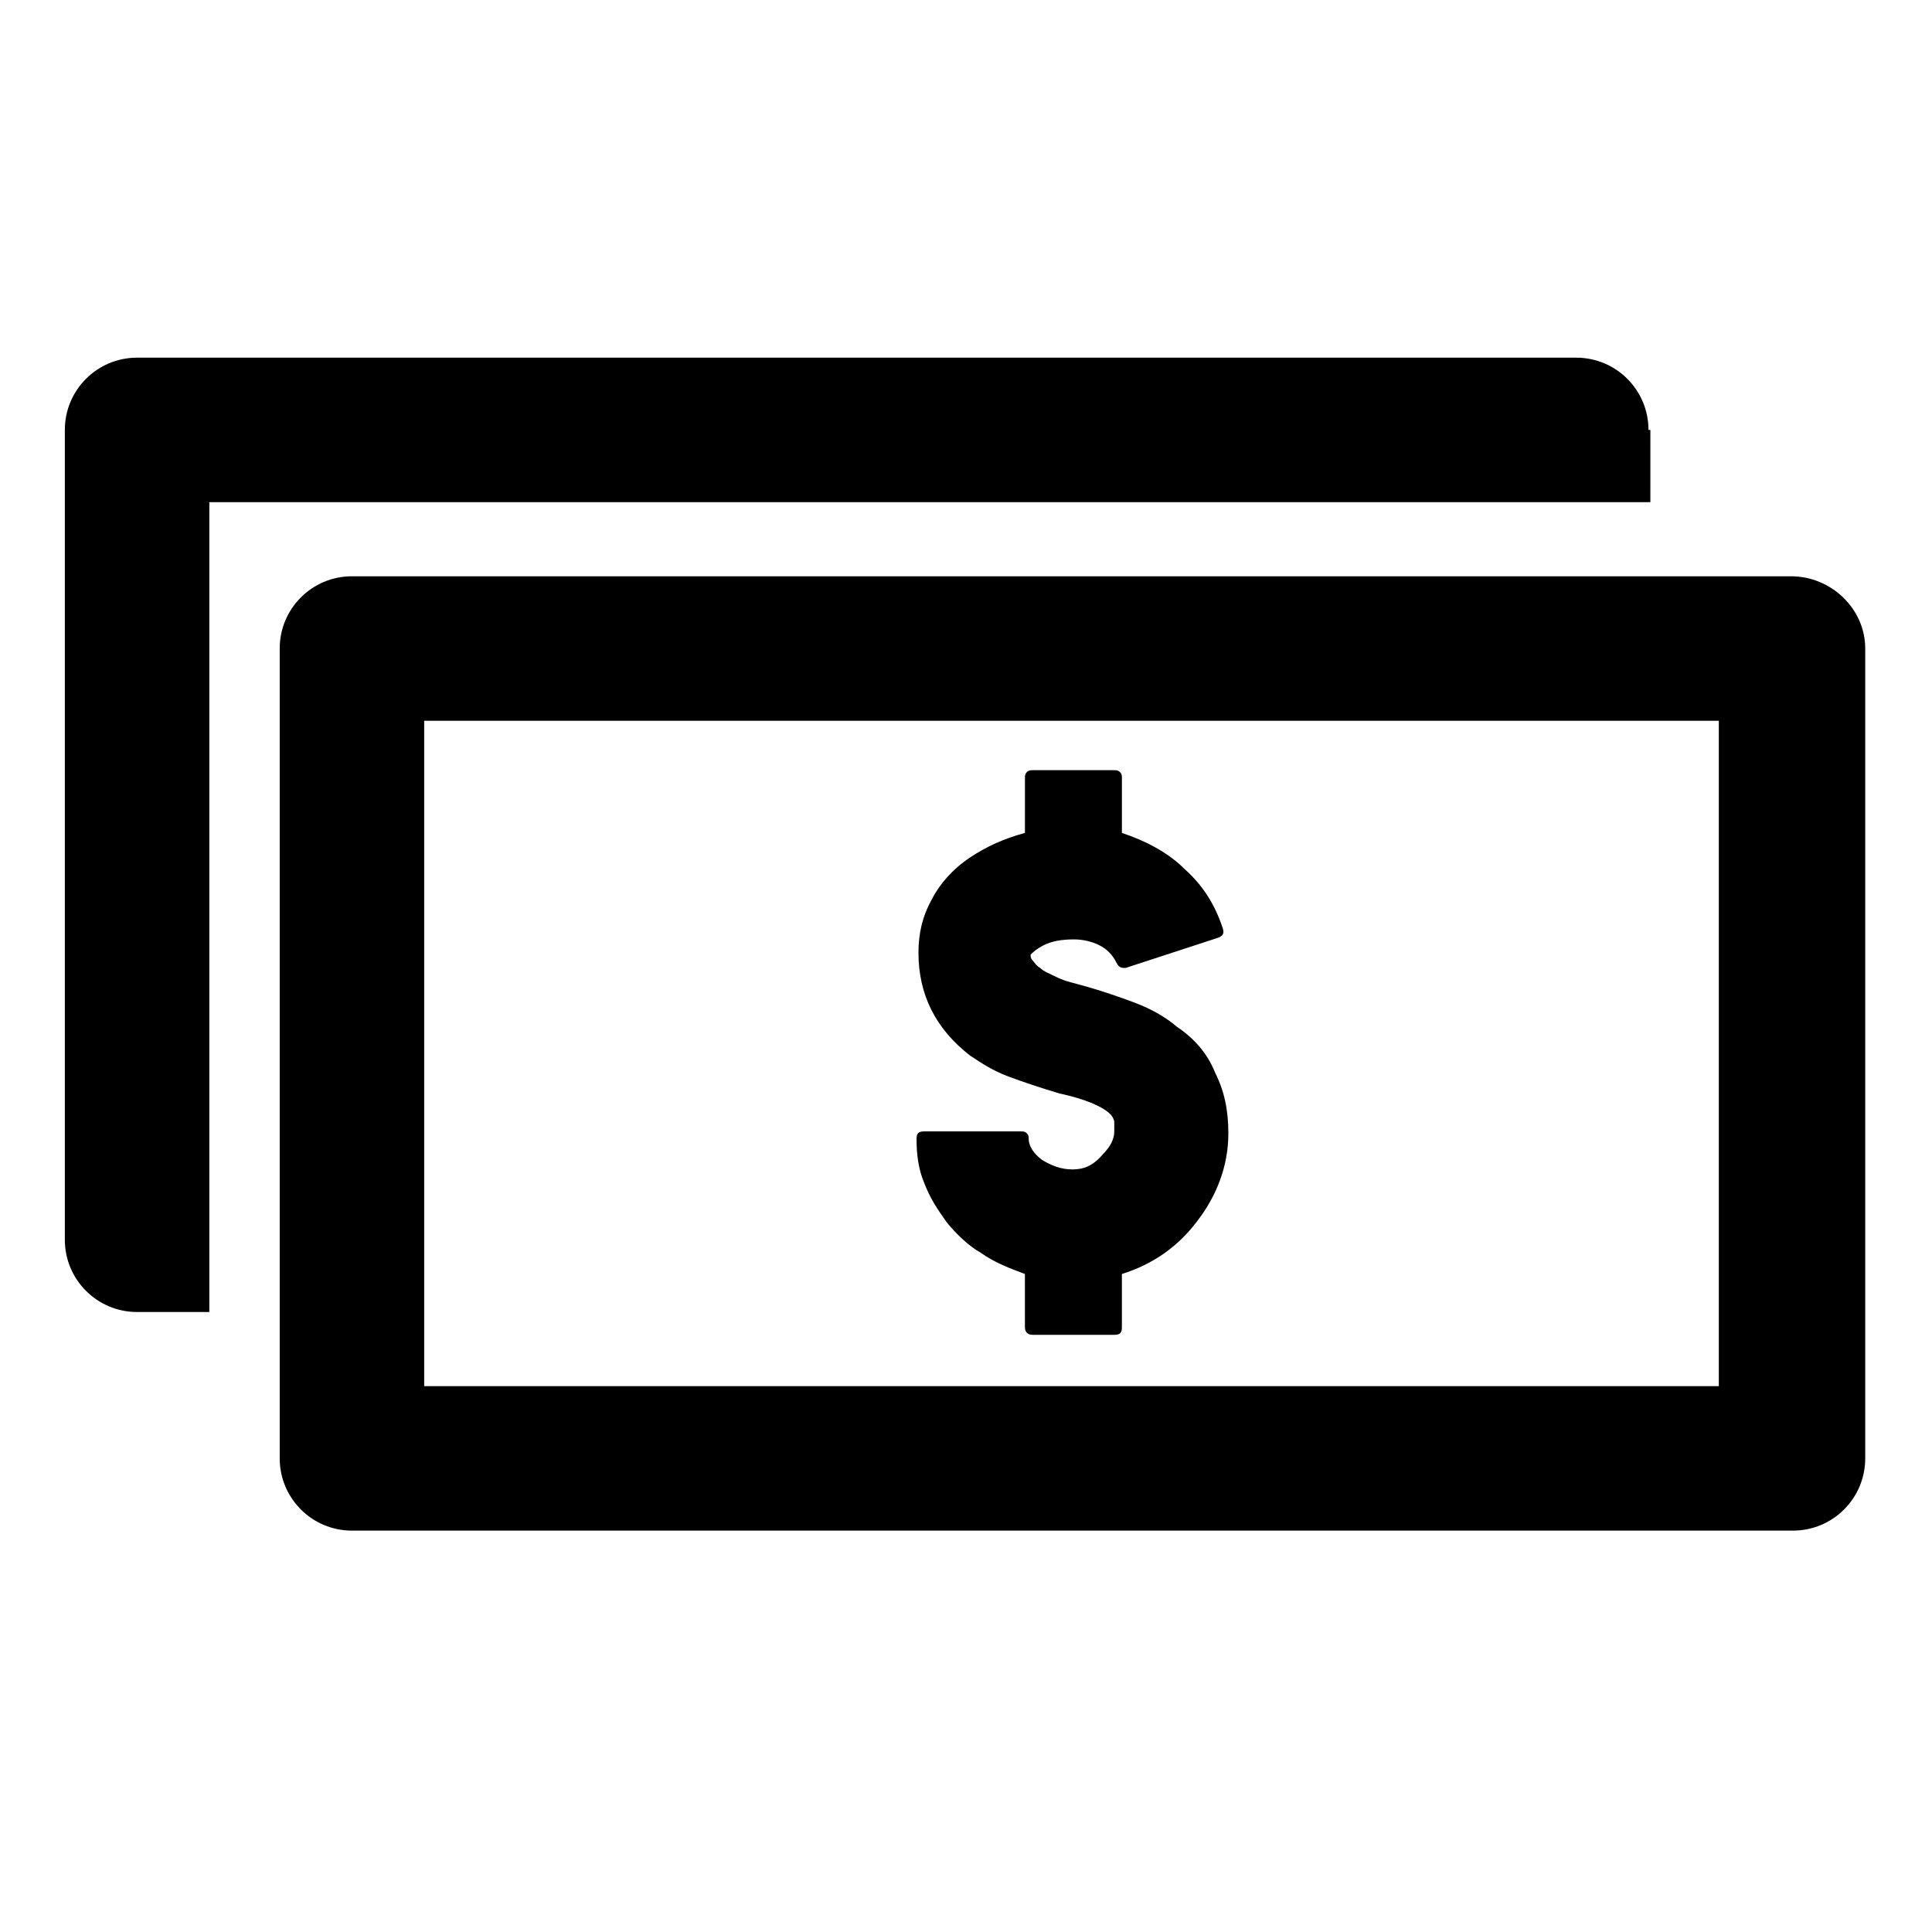 <?xml version="1.0" encoding="UTF-8"?>
<!-- Uploaded to: ICON Repo, www.svgrepo.com, Generator: ICON Repo Mixer Tools -->
<svg fill="#000000" width="800px" height="800px" version="1.1" viewBox="144 144 512 512" xmlns="http://www.w3.org/2000/svg">
 <path d="m428.21 453.91c-3.023 0-5.543-1.008-8.062-2.519-2.016-1.512-3.527-3.527-3.527-5.543 0-0.504 0-1.008-0.504-1.512-0.504-0.504-1.008-0.504-1.512-0.504h-25.695c-1.512 0-2.016 0.504-2.016 2.016 0 4.031 0.504 8.062 2.016 11.586 1.512 4.031 3.527 7.055 6.047 10.578 2.519 3.023 5.543 6.047 9.07 8.062 3.527 2.519 7.559 4.031 11.586 5.543l0.004 14.109c0 1.008 0.504 2.016 2.016 2.016h21.664c1.512 0 2.016-0.504 2.016-2.016v-14.105c8.062-2.519 14.609-7.055 19.648-13.602 5.543-7.055 8.566-15.113 8.566-23.68 0-6.047-1.008-11.082-3.527-16.121-2.016-5.039-5.543-9.07-10.078-12.09-3.527-3.023-7.559-5.039-11.586-6.551-4.031-1.512-8.566-3.023-12.09-4.031-3.527-1.008-6.047-1.512-8.062-2.519-2.016-1.008-3.527-1.512-4.535-2.519-1.008-0.504-1.512-1.512-2.016-2.016-0.504-0.504-0.504-1.008-0.504-1.512 0.504-0.504 1.512-1.512 3.527-2.519 2.016-1.008 4.535-1.512 8.062-1.512 2.016 0 4.535 0.504 6.551 1.512 2.016 1.008 3.527 2.519 4.535 4.535 0.504 1.008 1.008 1.512 2.016 1.512h0.504l24.688-8.062c1.008-0.504 1.512-1.008 1.008-2.519-2.016-6.047-5.039-11.082-10.078-15.617-4.535-4.535-10.578-7.559-16.625-9.574v-14.609c0-0.504 0-1.008-0.504-1.512s-1.008-0.504-1.512-0.504h-21.664c-0.504 0-1.008 0-1.512 0.504s-0.504 1.008-0.504 1.512l-0.004 14.609c-5.543 1.512-10.078 3.527-14.609 6.551-4.535 3.023-8.062 7.055-10.078 11.082-2.519 4.535-3.527 9.07-3.527 14.105 0 11.082 4.535 20.152 13.602 27.207 3.023 2.016 6.047 4.031 10.078 5.543s8.566 3.023 13.602 4.535c7.055 1.512 11.586 3.527 13.602 5.543 0.504 0.504 1.008 1.512 1.008 2.016v2.519c0 2.016-1.008 4.031-3.023 6.047-2.516 3.019-5.035 4.027-8.059 4.027zm190.44-157.19h-381.38c-10.578 0-19.145 8.566-19.145 19.145v214.62c0 10.578 8.566 19.145 19.145 19.145h381.89c10.578 0 19.145-8.566 19.145-19.145v-214.62c0-10.582-9.07-19.145-19.648-19.145zm-19.145 214.62h-343.09v-176.33h343.09zm-18.641-253.41c0-10.578-8.566-19.145-19.145-19.145h-381.39c-10.578 0-19.145 8.566-19.145 19.145v214.62c0 10.578 8.566 19.145 19.145 19.145h19.145v-214.62h381.89l0.004-19.145z"/>
</svg>